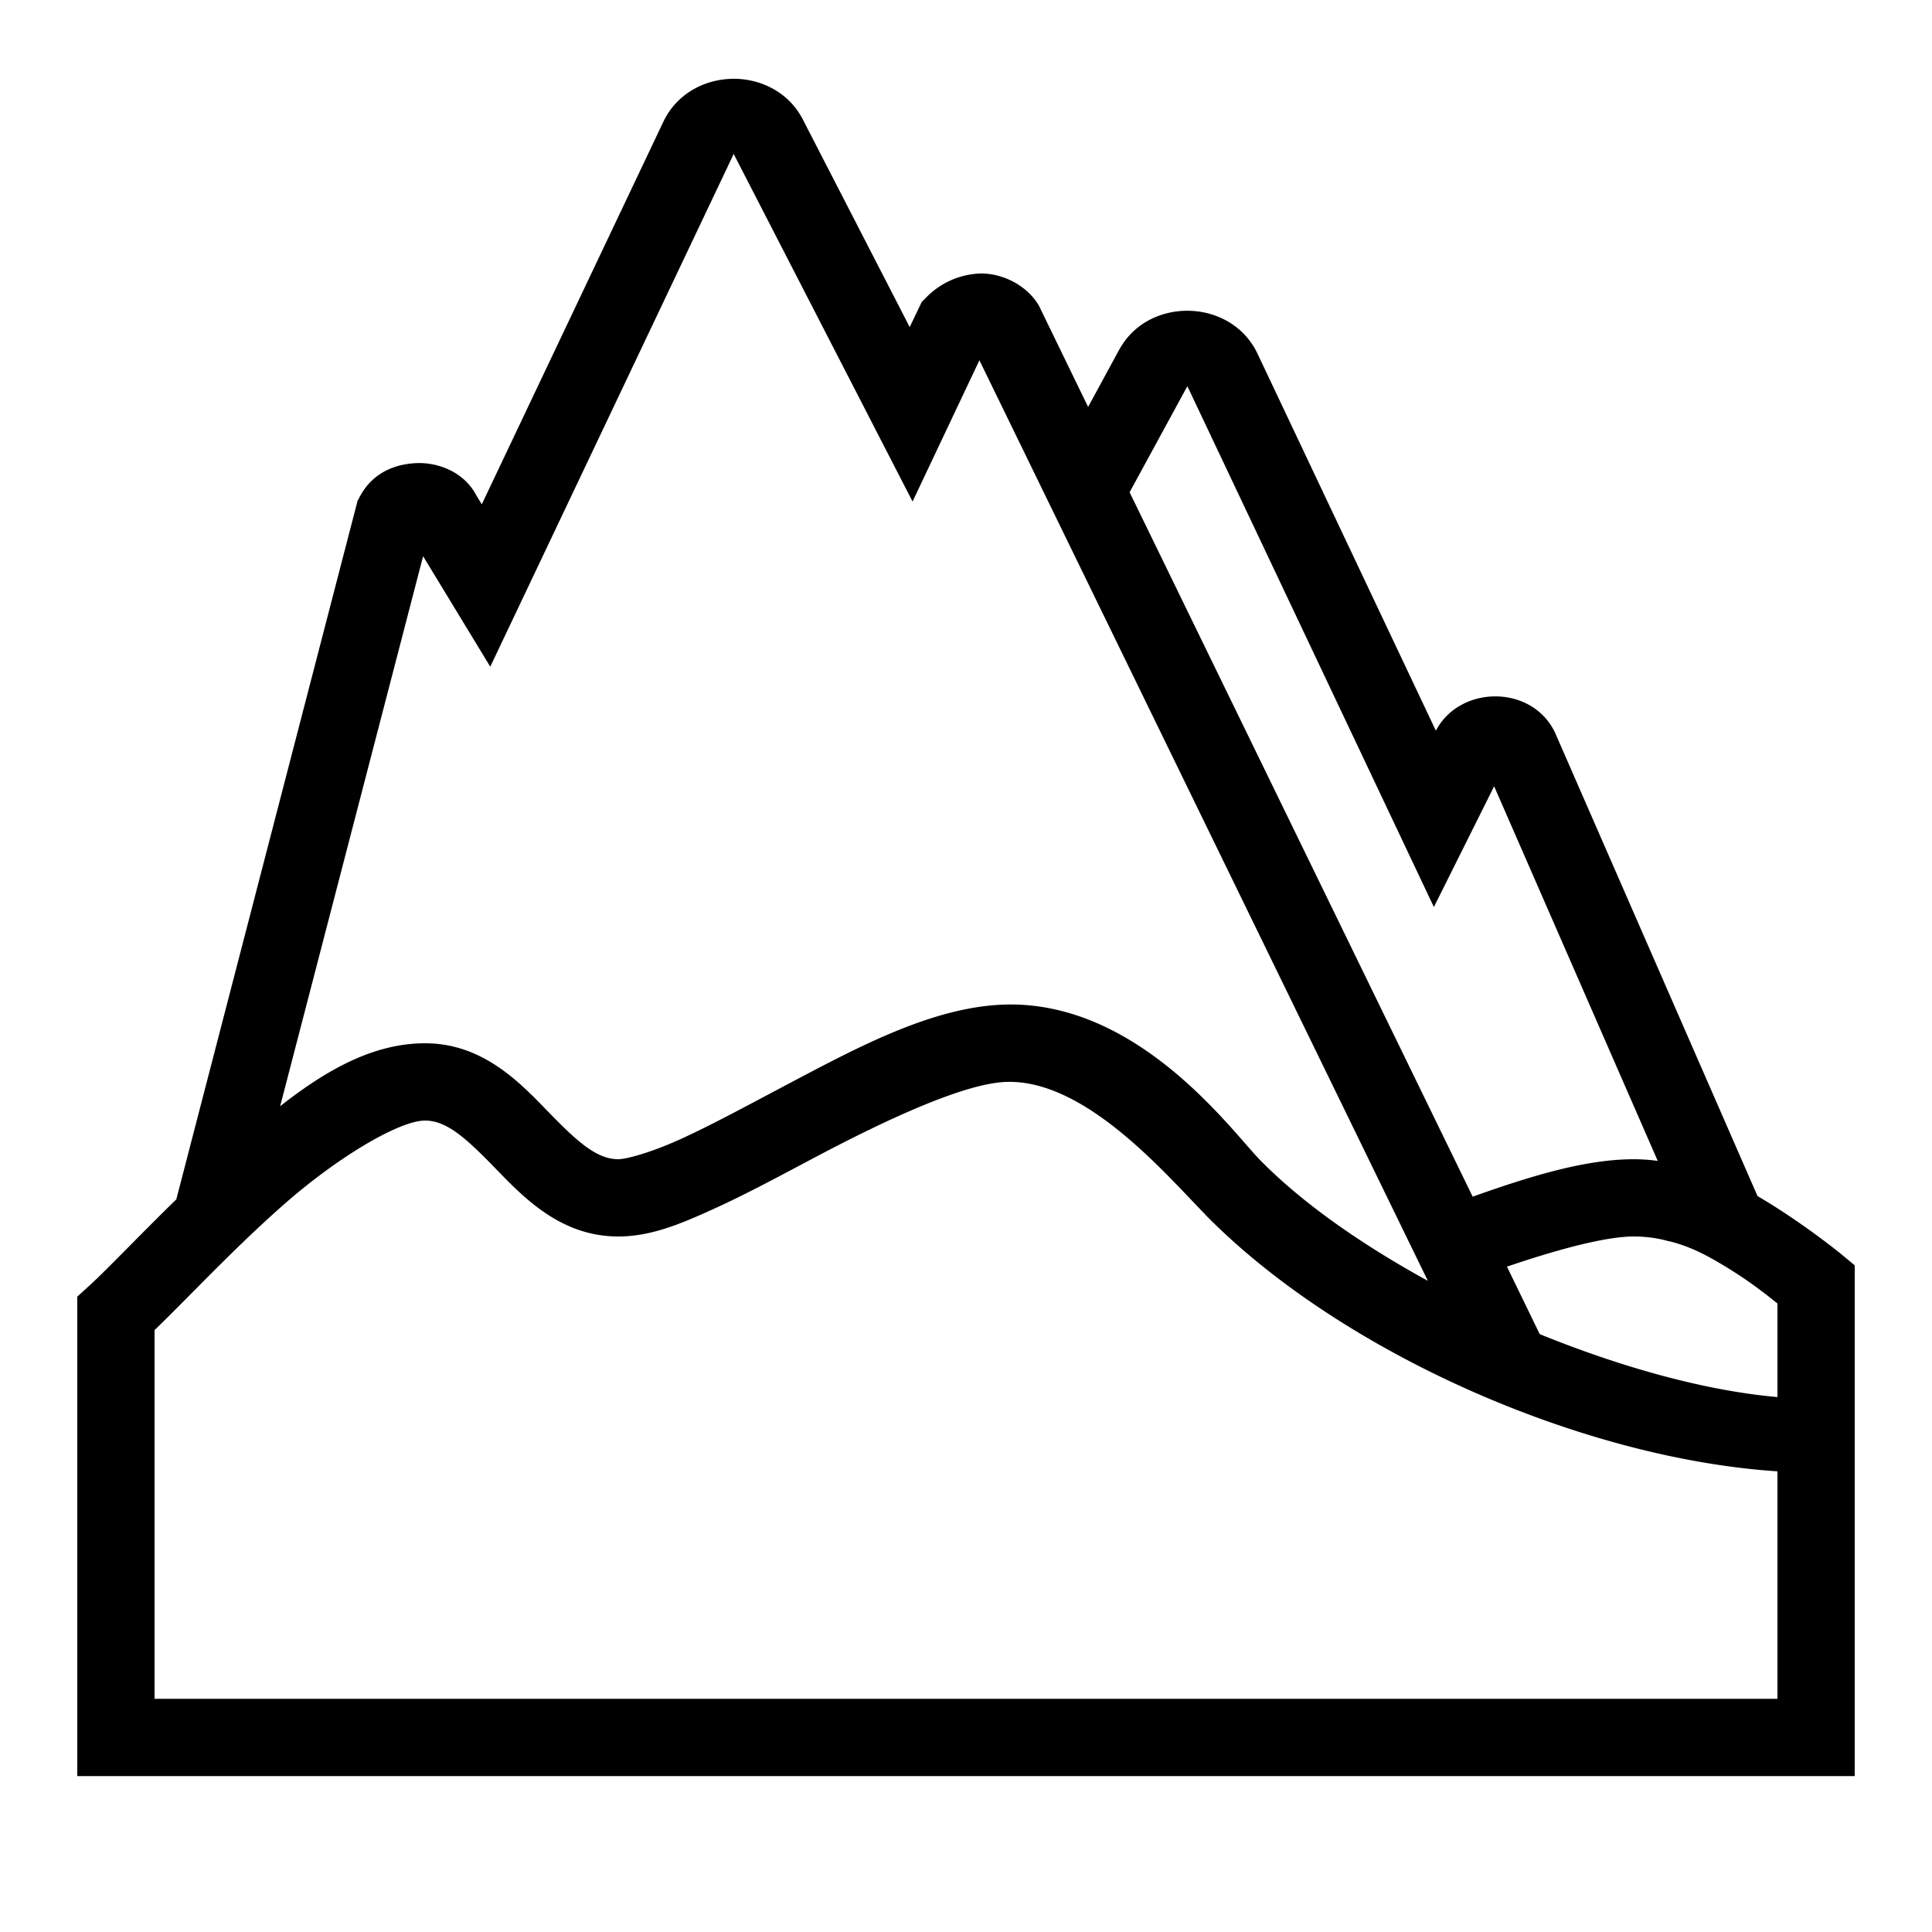 <svg xmlns="http://www.w3.org/2000/svg" viewBox="0 0 50 50"><path d="M18.934 2.04c-.707.019-1.403.382-1.75 1.077l-.004.008-4.711 9.926-.137-.223c-.316-.61-.969-.844-1.477-.844-.558.004-1.195.207-1.546.875l-.055.102-4.691 18.078c-.973.95-1.797 1.82-2.235 2.219l-.328.3v12.407h46V32.746l-.363-.3s-.977-.801-2.153-1.493l-5.25-12.015-.015-.028c-.614-1.191-2.438-1.176-3.059 0l-4.629-9.785-.004-.008c-.347-.695-1.043-1.058-1.75-1.074-.707-.016-1.422.309-1.8.988l-.004.004-.813 1.496-1.273-2.62-.032-.052c-.34-.527-.98-.8-1.511-.78a2.06 2.06 0 0 0-1.364.609l-.125.125-.312.652-2.793-5.426-.012-.02c-.383-.671-1.101-.996-1.804-.98zm.054 1.92c0 .005 0 .024.016.056l4.613 8.964 1.73-3.656 11.606 23.824c-1.707-.937-3.246-2.007-4.344-3.128-.742-.758-3.172-4.149-6.644-4.02-1.902.07-3.883 1.164-5.762 2.156-.937.496-1.832.98-2.59 1.324-.754.344-1.398.52-1.613.52-.555 0-1.055-.45-1.785-1.2S12.52 27 11 27c-1.36 0-2.586.715-3.75 1.629l3.7-14.234 1.738 2.859 6.289-13.246c.015-.035.015-.047.011-.047zM30.73 9.958c-.003 0-.011.016.004.047l6.375 13.469 1.559-3.125 4.234 9.695a4.65 4.65 0 0 0-.62-.043c-1.208 0-2.579.402-4.169.969l-8.879-18.23 1.489-2.735c.015-.027.011-.047.007-.047zM26.035 28c2.035-.074 4.094 2.344 5.145 3.418v.004c3.5 3.574 9.75 6.324 14.82 6.656v5.887H4v-9.543c.832-.797 1.945-2.004 3.258-3.172C8.703 29.96 10.332 29 11 29c.555 0 1.055.45 1.785 1.2S14.48 32 16 32c.832 0 1.59-.313 2.441-.7.856-.386 1.77-.882 2.7-1.374 1.855-.98 3.828-1.887 4.894-1.926zm16.246 4c.317 0 .625.043.899.121l.011.004h.016c.387.094.758.258 1.09.445.875.489 1.437.953 1.703 1.164v2.422c-1.867-.164-4.04-.77-6.152-1.629L39 32.781c1.422-.484 2.598-.781 3.281-.781z"/></svg>